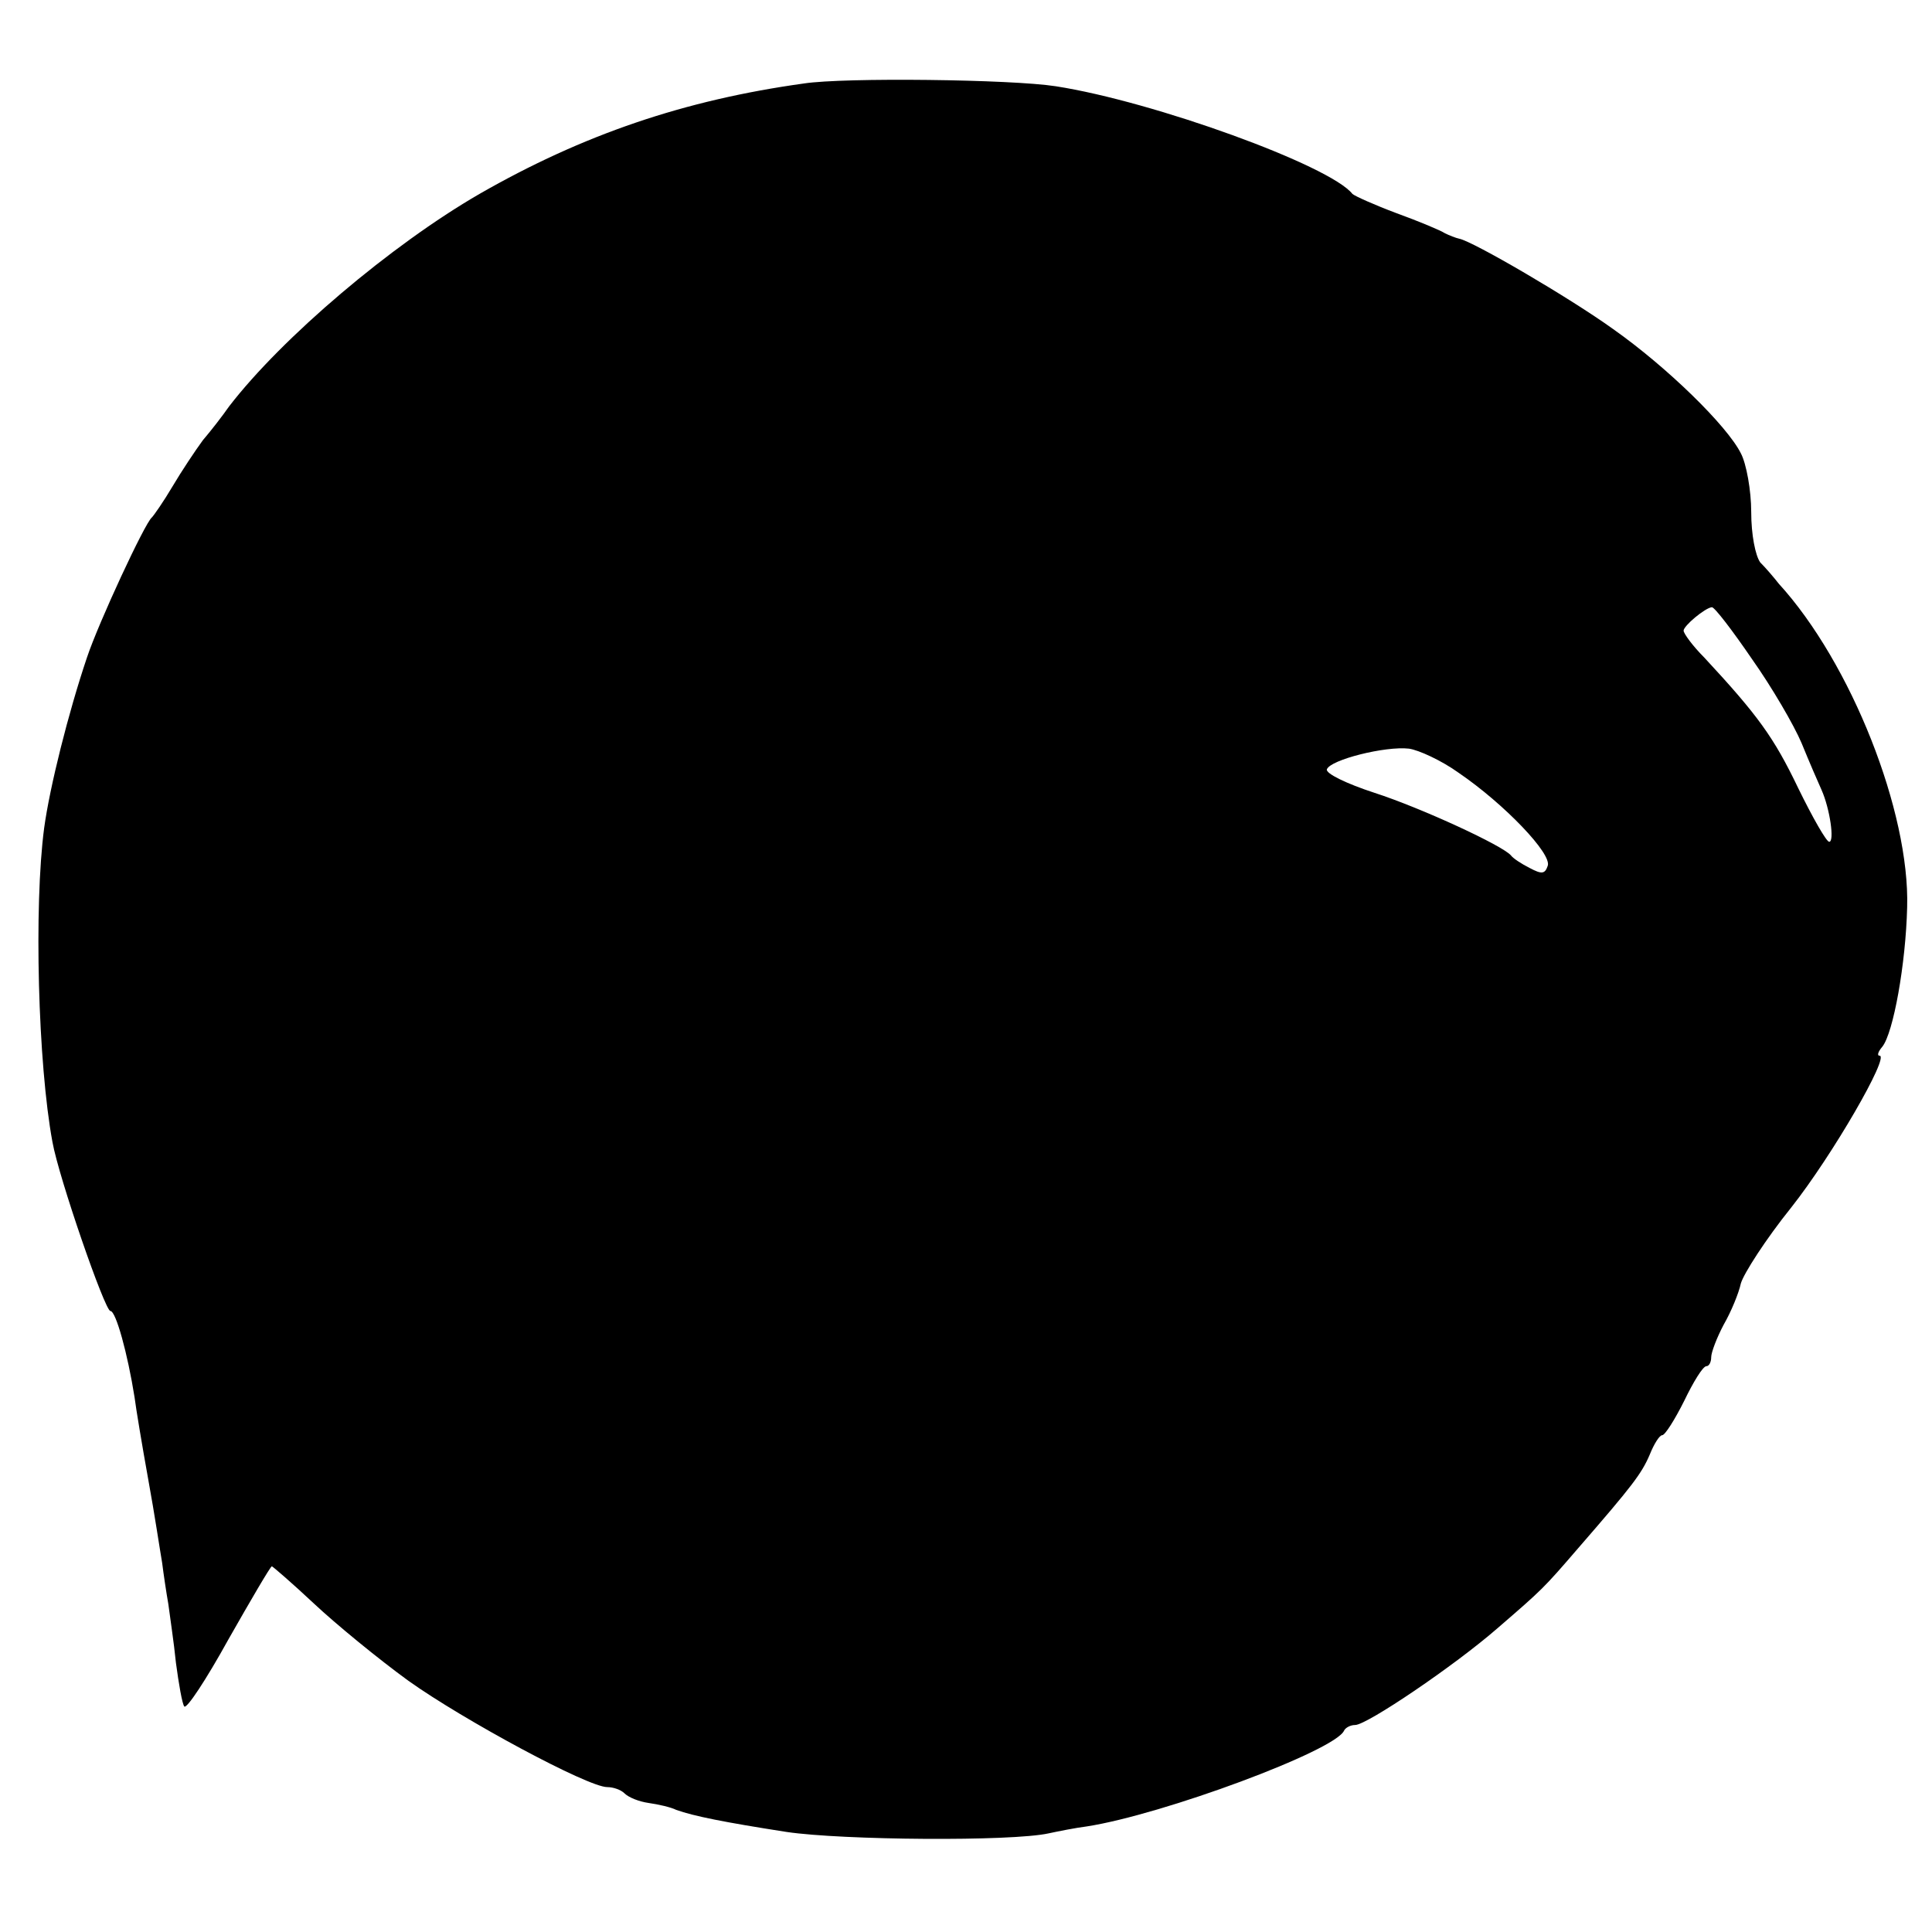 <?xml version="1.0" standalone="no"?>
<!DOCTYPE svg PUBLIC "-//W3C//DTD SVG 20010904//EN"
 "http://www.w3.org/TR/2001/REC-SVG-20010904/DTD/svg10.dtd">
<svg version="1.0" xmlns="http://www.w3.org/2000/svg"
 width="280pt" height="280pt" viewBox="0 0 280 280"
 preserveAspectRatio="xMidYMid meet">
<g transform="translate(0,280) scale(0.1,-0.1)"
fill="#000000" stroke="none">
<path d="M1165 2679 c-173 -24 -320 -74 -470 -160 -128 -74 -286 -208 -363
-308 -9 -13 -26 -35 -38 -49 -11 -15 -31 -45 -44 -67 -13 -22 -27 -42 -30 -45
-10 -8 -77 -152 -94 -203 -27 -80 -54 -188 -62 -247 -15 -113 -9 -342 12 -455
9 -51 76 -245 84 -245 8 0 25 -62 35 -125 2 -16 11 -70 20 -120 9 -49 17 -103
20 -120 2 -16 6 -43 9 -60 2 -16 8 -55 11 -85 4 -30 9 -59 12 -63 3 -5 32 39
64 97 33 58 61 106 63 106 1 0 29 -24 61 -54 32 -30 93 -80 137 -112 80 -57
260 -154 288 -154 9 0 20 -4 25 -9 6 -6 21 -12 35 -14 14 -2 32 -6 40 -10 25
-9 70 -18 160 -32 81 -12 326 -14 380 -2 14 3 39 8 55 10 110 17 361 110 373
139 2 4 9 8 16 8 17 0 144 86 206 140 66 57 67 58 117 116 79 91 92 108 104
136 6 15 14 28 18 28 4 0 18 22 32 50 13 27 27 50 32 50 4 0 7 6 7 13 0 7 8
28 18 47 11 19 22 46 25 60 4 14 36 64 73 110 60 76 143 220 128 220 -4 0 -2
6 4 13 16 20 34 120 36 202 4 138 -81 354 -186 469 -7 9 -19 23 -27 31 -7 10
-13 40 -13 73 0 31 -7 70 -15 85 -20 40 -107 125 -185 180 -64 46 -203 127
-223 131 -5 1 -15 5 -21 8 -6 4 -37 17 -70 29 -32 12 -61 25 -64 28 -32 41
-288 134 -430 156 -64 10 -306 13 -365 4z m1374 -834 c29 -41 61 -96 72 -122
11 -27 24 -57 29 -68 12 -27 19 -75 11 -75 -4 0 -24 35 -45 78 -35 73 -58 105
-136 189 -17 17 -30 35 -30 39 0 7 31 33 41 34 4 0 30 -34 58 -75z m-425 -165
c66 -45 136 -118 129 -135 -4 -12 -9 -12 -26 -3 -12 6 -24 14 -27 18 -11 14
-130 69 -198 91 -40 13 -71 28 -69 34 5 14 85 34 119 30 14 -2 47 -17 72 -35z"/>
</g>
</svg>
